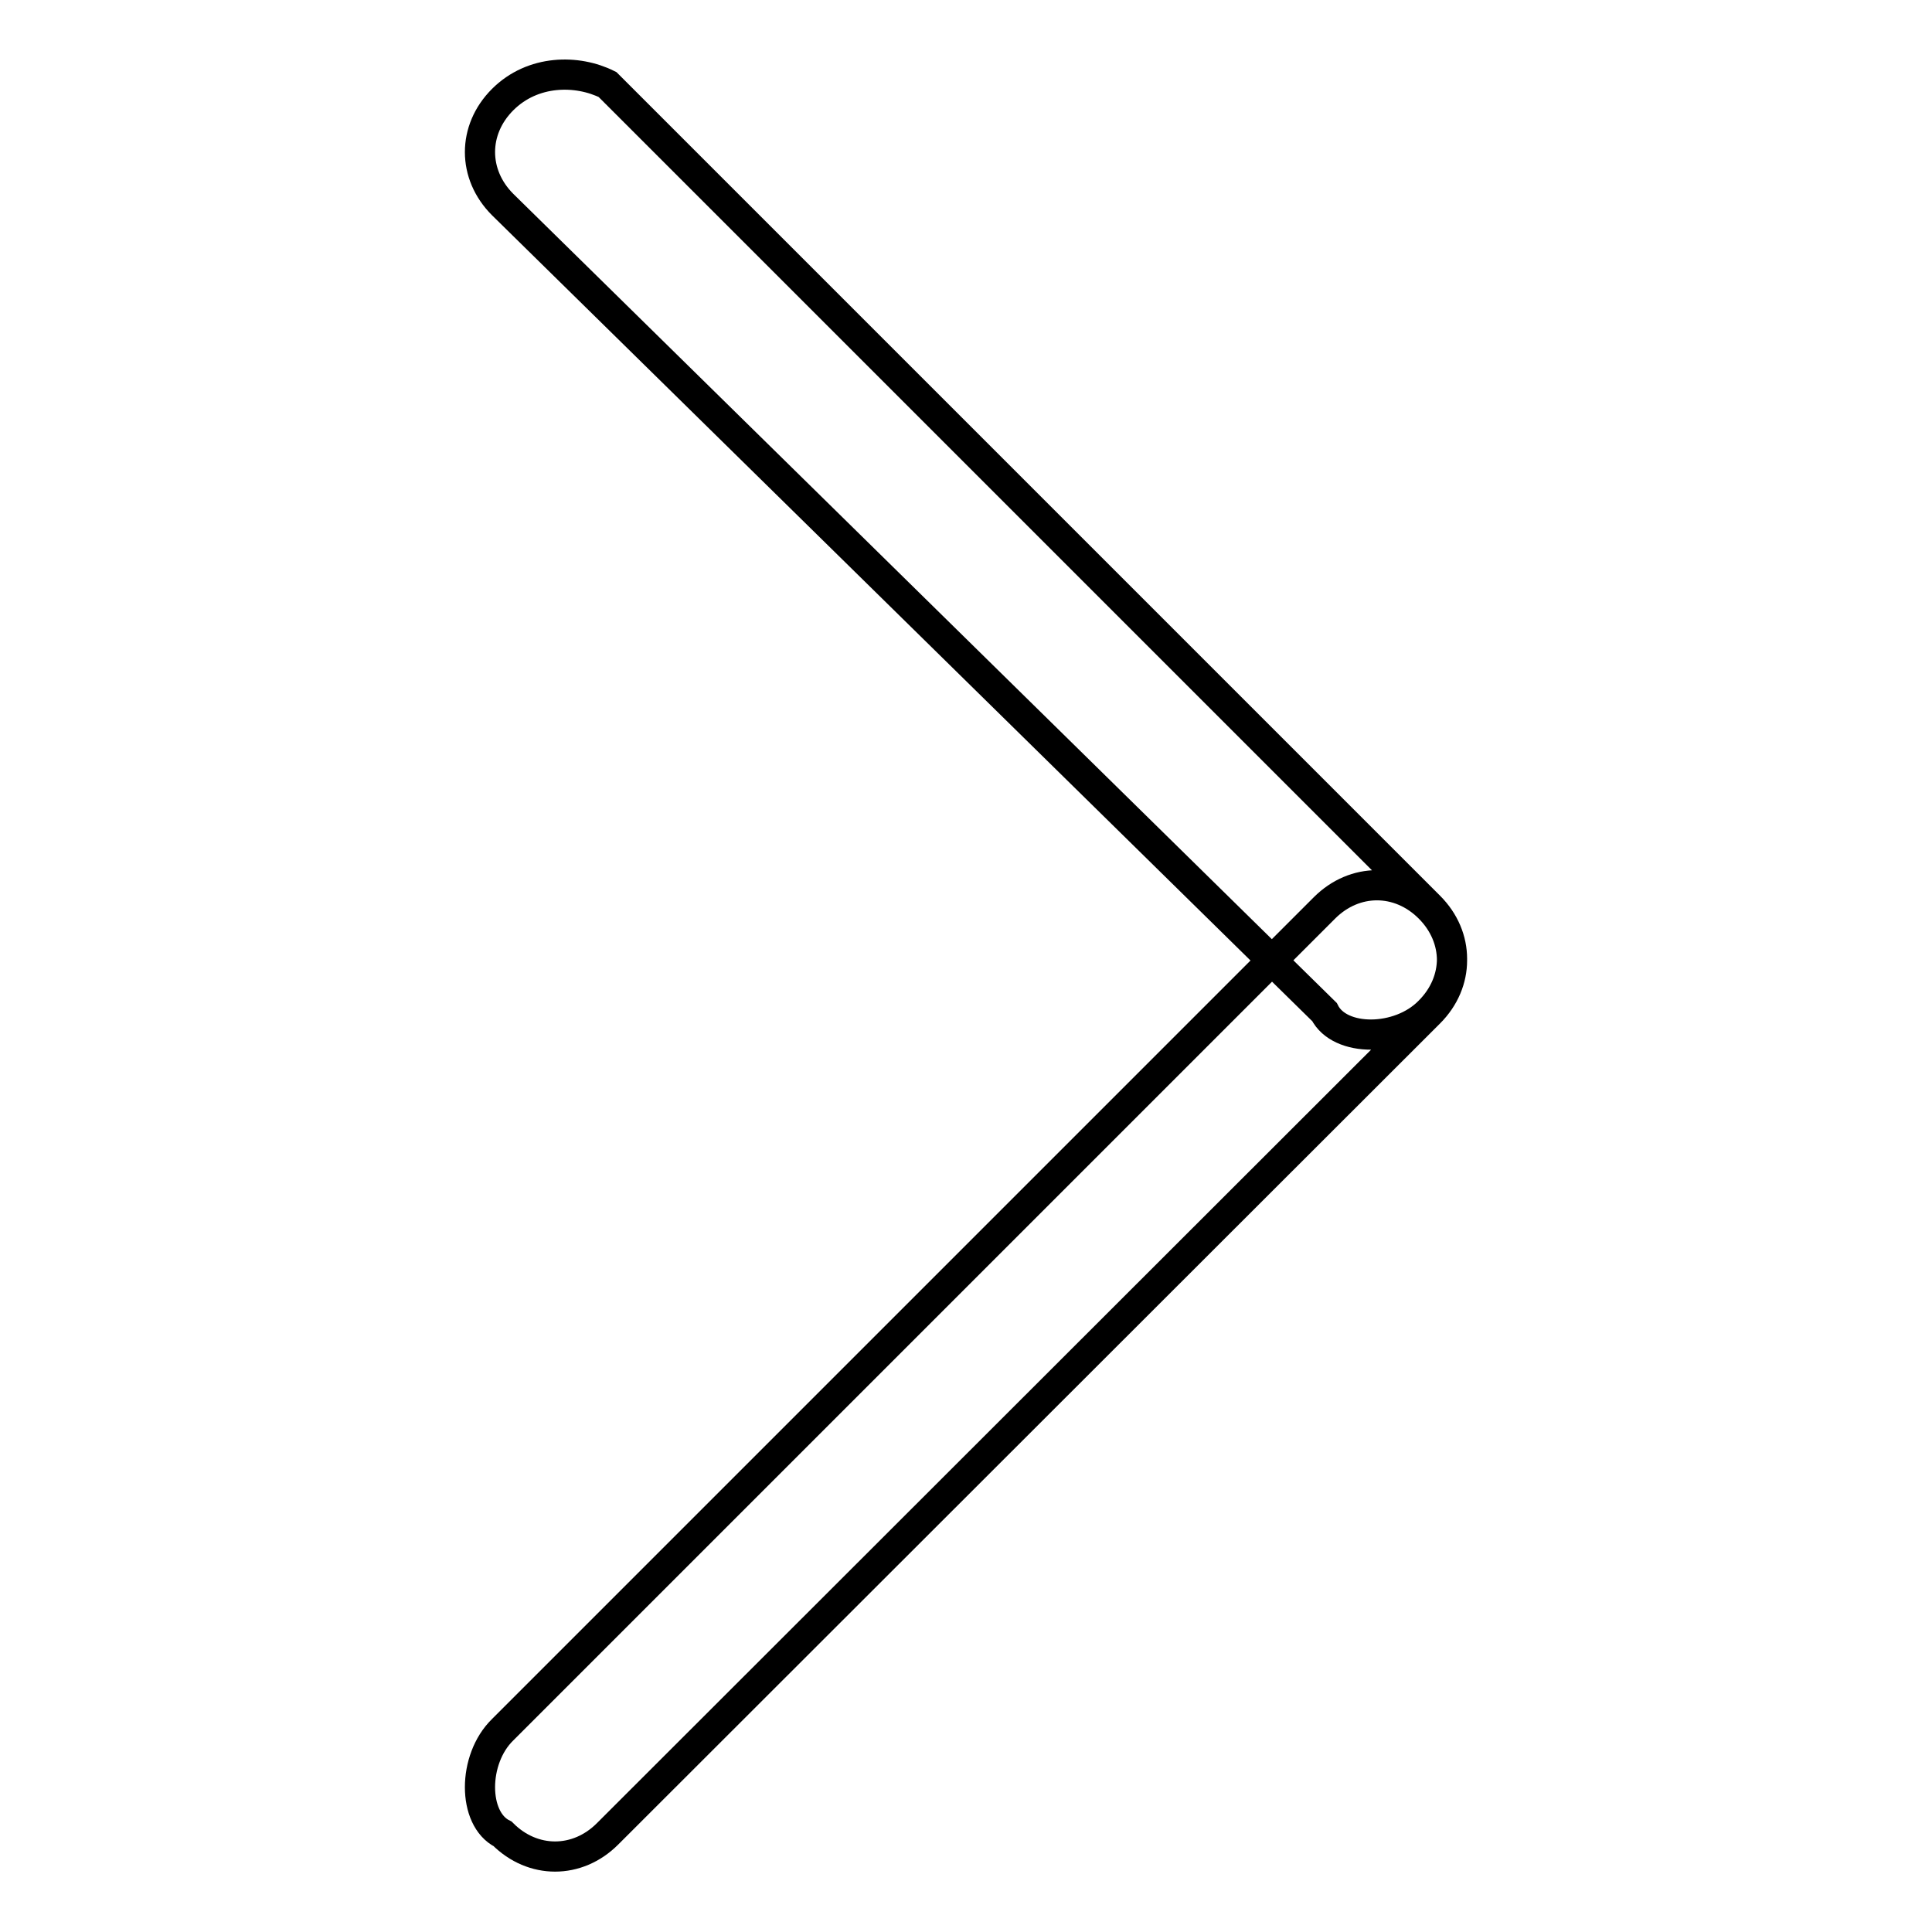 <?xml version="1.0" encoding="utf-8"?>
<!-- Svg Vector Icons : http://www.onlinewebfonts.com/icon -->
<!DOCTYPE svg PUBLIC "-//W3C//DTD SVG 1.1//EN" "http://www.w3.org/Graphics/SVG/1.1/DTD/svg11.dtd">
<svg version="1.1" xmlns="http://www.w3.org/2000/svg" xmlns:xlink="http://www.w3.org/1999/xlink" x="0px" y="0px" viewBox="0 0 256 256" enable-background="new 0 0 256 256" xml:space="preserve">
<g> <path stroke-width="4" fill-opacity="0" stroke="#000000"  d="M66.6,229.2l108.9-108.9c4-4,9.9-4,13.9,0l0,0c4,4,4,9.9,0,13.9L80.5,243c-4,4-9.9,4-13.9,0l0,0 C62.6,241,62.6,233.1,66.6,229.2z M175.5,134.1L66.6,27.1c-4-4-4-9.9,0-13.9l0,0c4-4,9.9-4,13.9-2l108.9,108.9c4,4,4,9.9,0,13.9 l0,0C185.4,138.1,177.5,138.1,175.5,134.1z"/></g>
</svg>